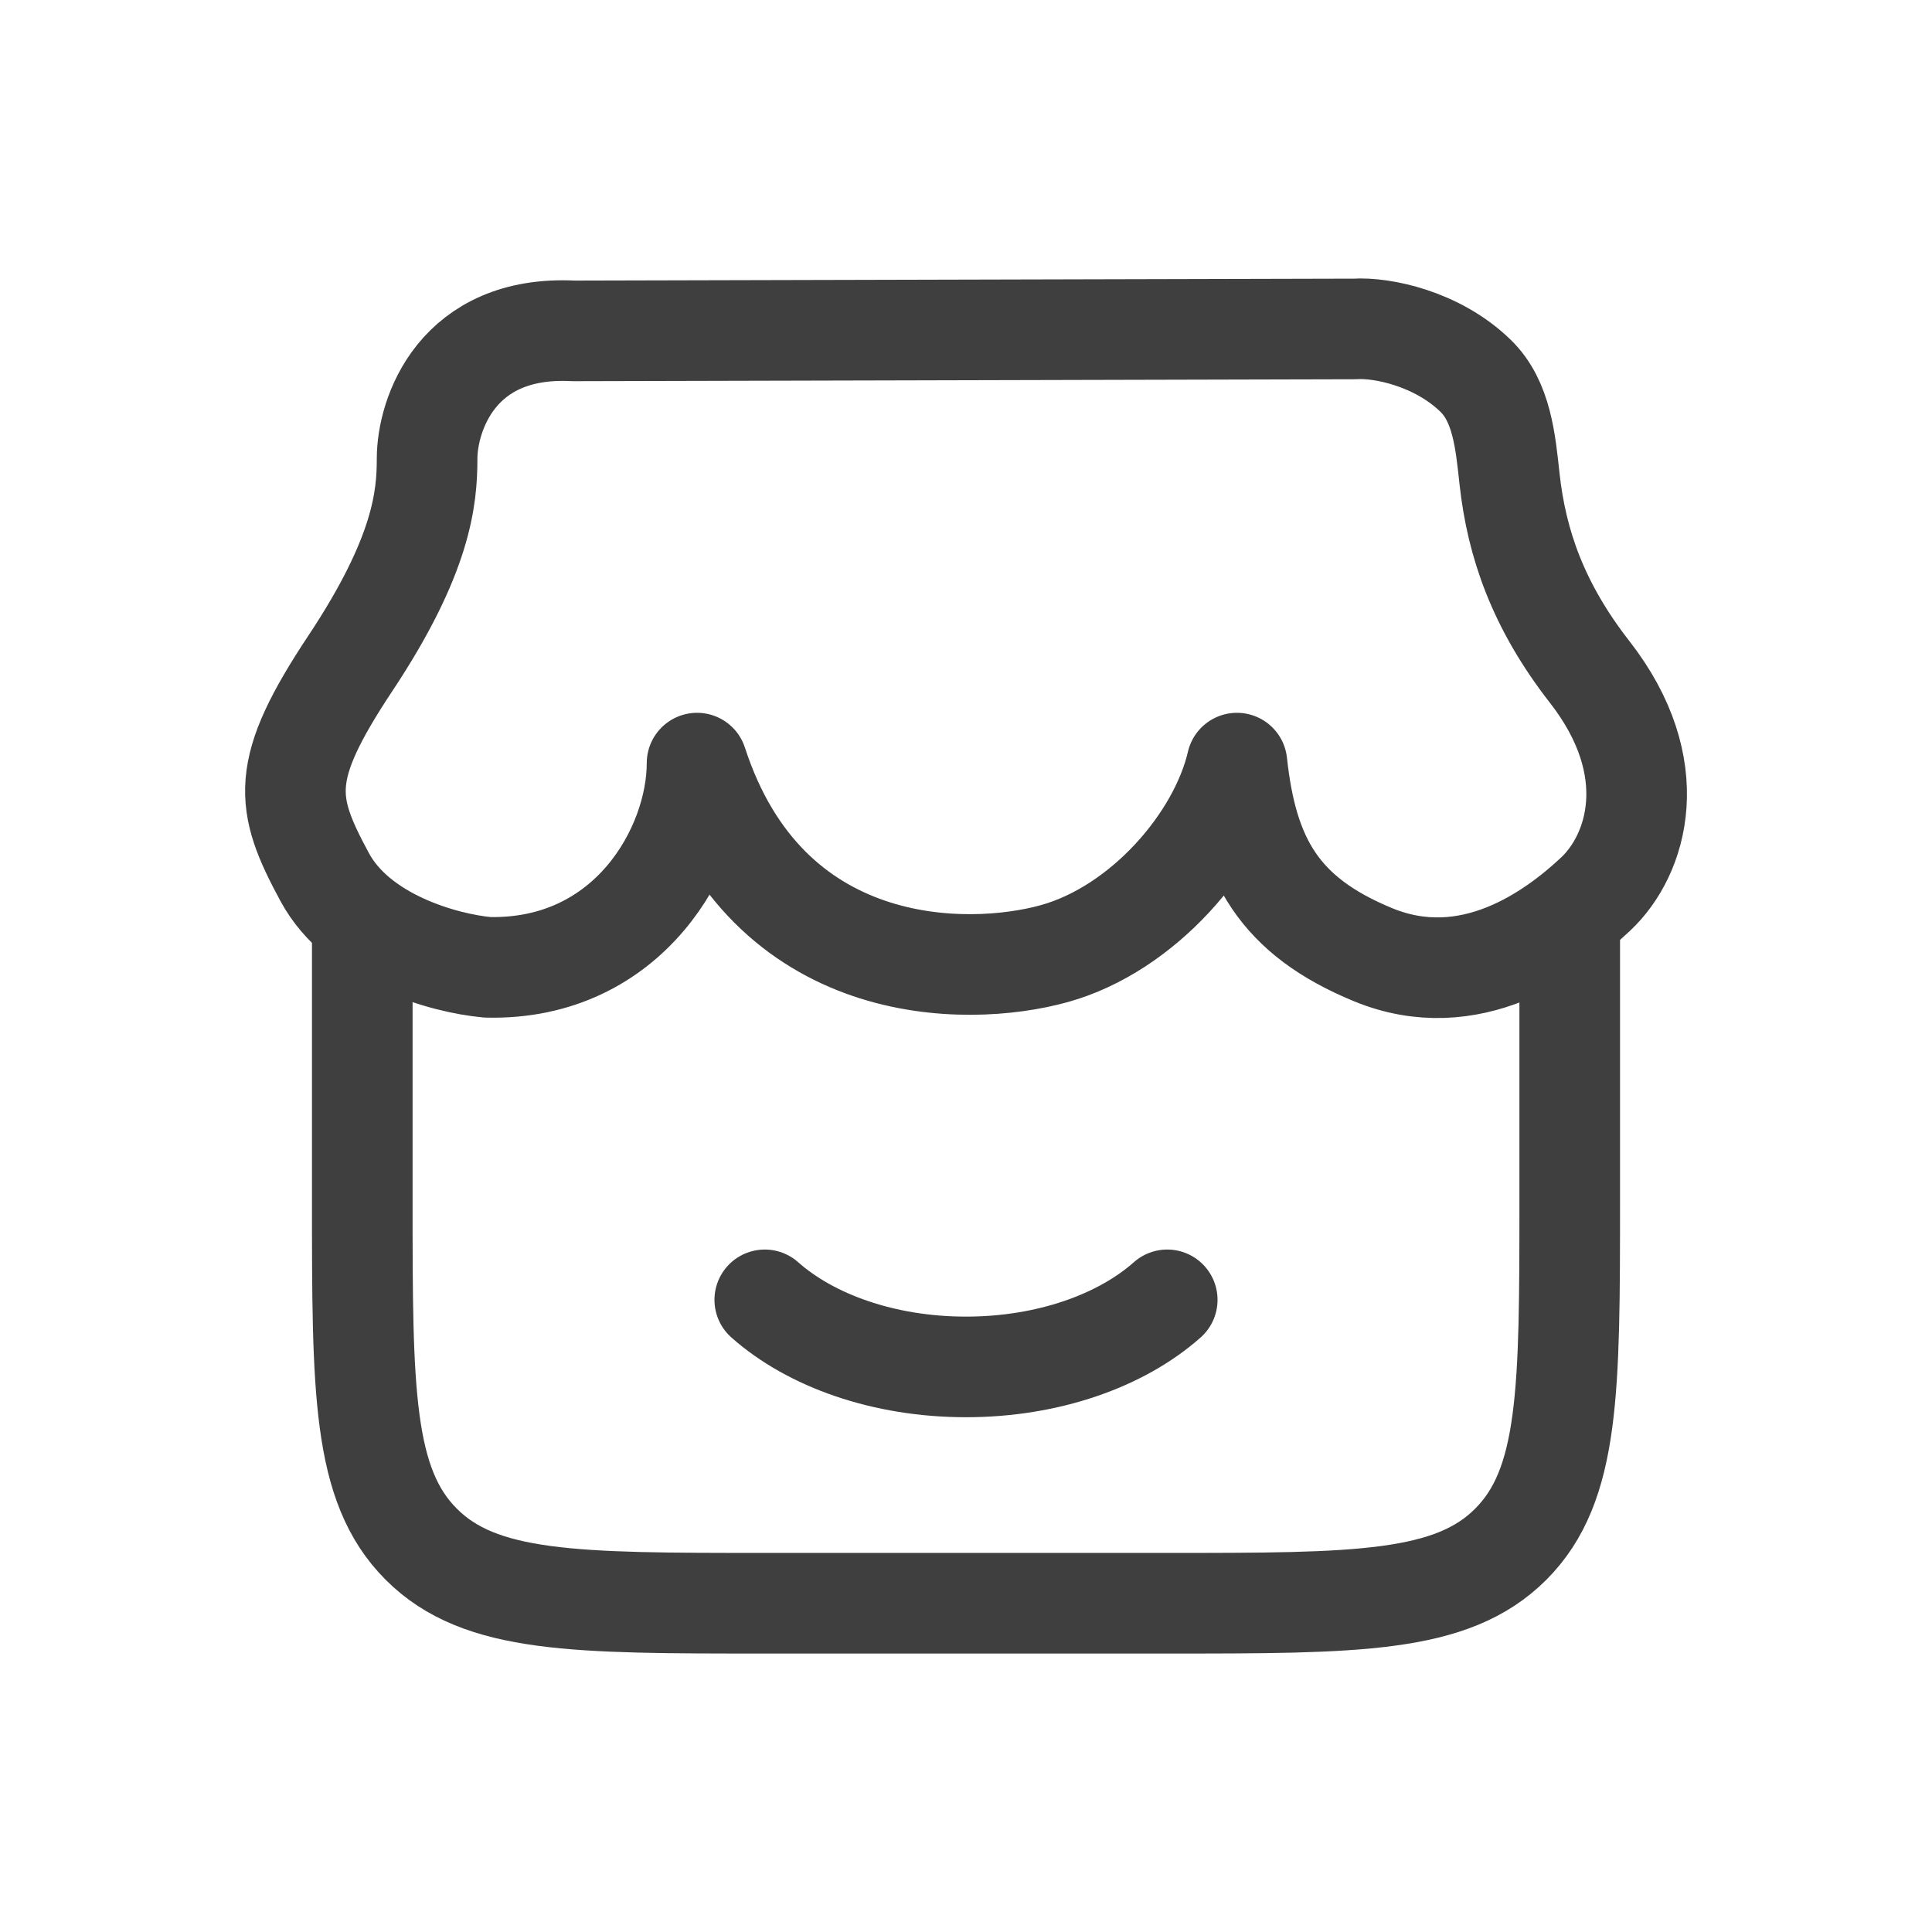 <svg width="64" height="64" viewBox="0 0 64 64" fill="none" xmlns="http://www.w3.org/2000/svg">
<path d="M12.001 29.749V39.761C12.001 46.053 12.001 49.2 13.954 51.154C15.906 53.109 19.049 53.109 25.334 53.109H38.666C44.951 53.109 48.094 53.109 50.046 51.154C51.999 49.2 51.999 46.053 51.999 39.761V29.749" stroke="#3F3F40" stroke-width="3.333"/>
<path d="M38.666 43.059C37.146 44.408 34.726 45.281 32 45.281C29.274 45.281 26.854 44.408 25.334 43.059" stroke="#3F3F40" stroke-width="3.333" stroke-linecap="round"/>
<path d="M44.878 10.897L19 10.961C15.138 10.762 14.148 13.74 14.148 15.196C14.148 16.498 13.98 18.396 11.613 21.963C9.246 25.53 9.424 26.59 10.758 29.059C11.866 31.109 14.684 31.91 16.153 32.044C20.82 32.151 23.091 28.115 23.091 25.279C25.406 32.405 31.99 32.405 34.924 31.59C37.863 30.774 40.381 27.852 40.975 25.279C41.322 28.476 42.373 30.342 45.48 31.624C48.698 32.952 51.465 30.922 52.854 29.621C54.242 28.32 55.133 25.431 52.658 22.257C50.951 20.067 50.24 18.005 50.006 15.867C49.871 14.628 49.752 13.297 48.882 12.45C47.61 11.213 45.785 10.837 44.878 10.897Z" stroke="#3F3F40" stroke-width="3.333" stroke-linecap="round" stroke-linejoin="round"/>
</svg>
